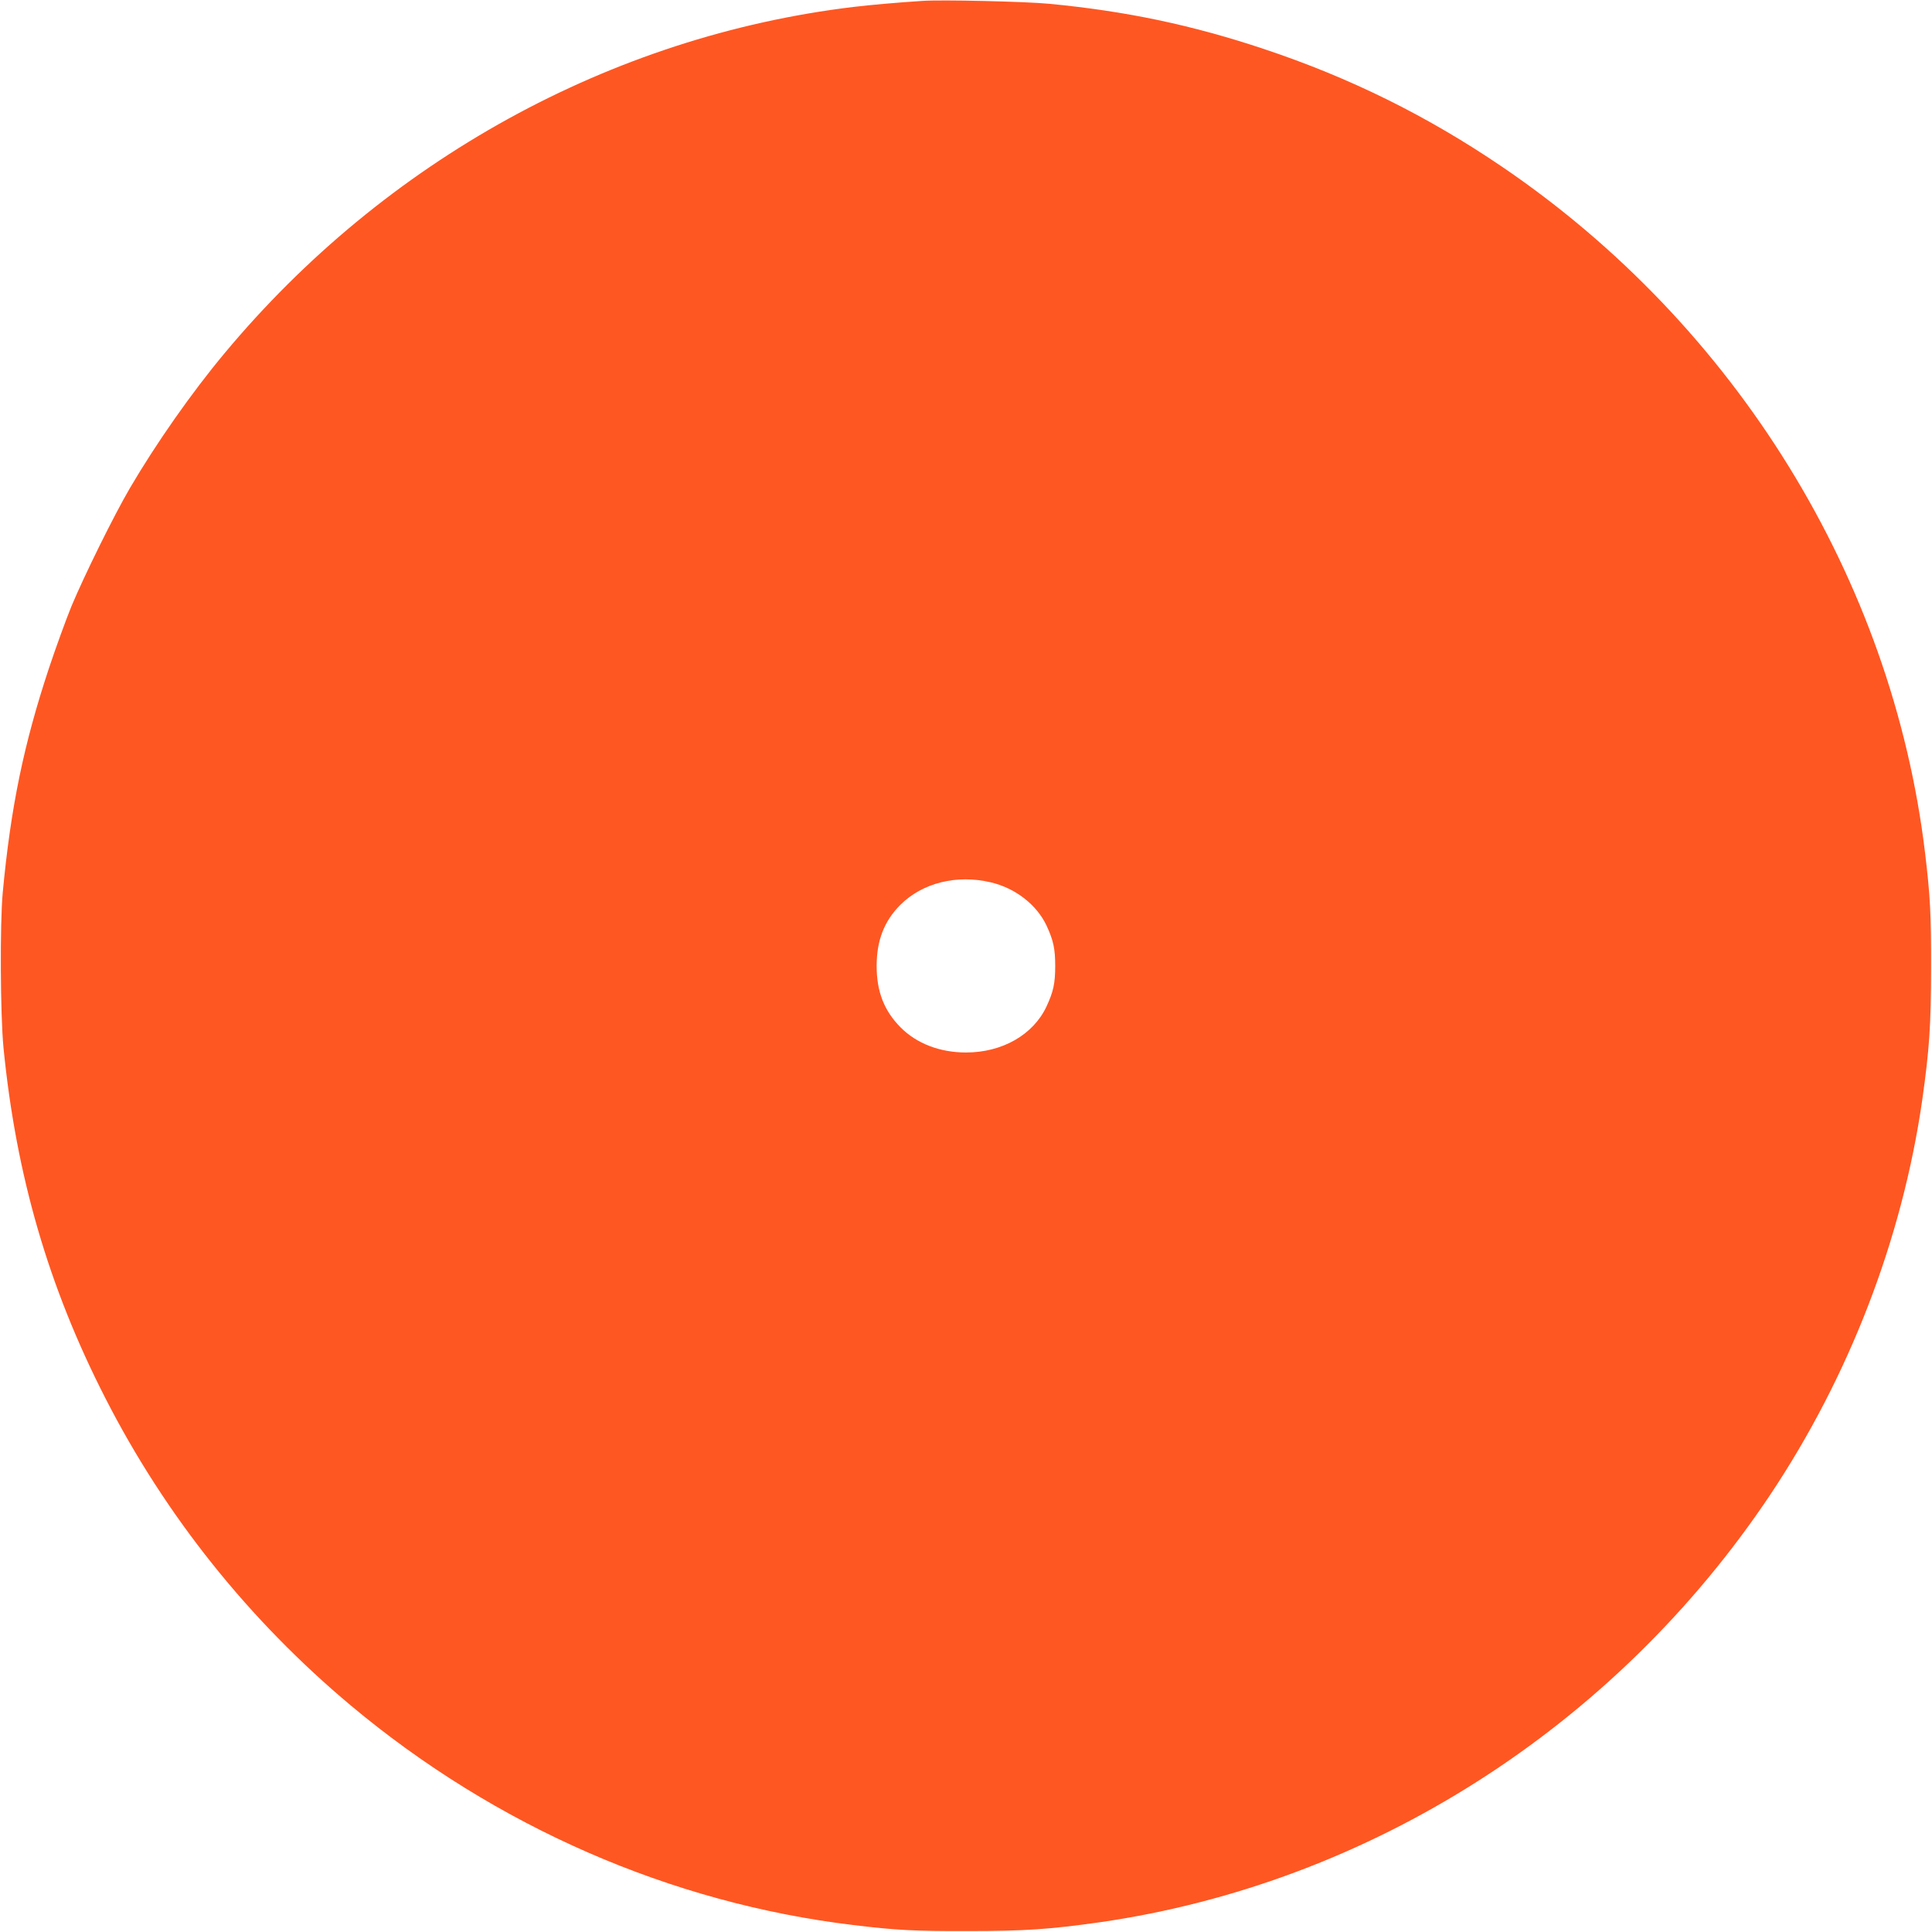 <?xml version="1.0" standalone="no"?>
<!DOCTYPE svg PUBLIC "-//W3C//DTD SVG 20010904//EN"
 "http://www.w3.org/TR/2001/REC-SVG-20010904/DTD/svg10.dtd">
<svg version="1.0" xmlns="http://www.w3.org/2000/svg"
 width="1280pt" height="1280pt" viewBox="0 0 1280 1280"
 preserveAspectRatio="xMidYMid meet">
<g transform="translate(0,1280) scale(0.1,-0.1)"
fill="#ff5722" stroke="none">
<path d="M6110 12794 c-169 -11 -349 -27 -456 -40 -1606 -193 -3104 -1019
-4166 -2294 -218 -261 -454 -598 -628 -895 -107 -183 -302 -579 -386 -780 -36
-88 -103 -272 -149 -410 -168 -506 -254 -924 -307 -1490 -19 -208 -16 -805 5
-1025 83 -846 298 -1587 676 -2325 399 -780 951 -1470 1626 -2035 959 -802
2120 -1309 3329 -1454 279 -34 410 -41 756 -40 380 0 548 12 880 59 1785 258
3409 1293 4437 2830 524 785 875 1694 1008 2615 47 332 59 500 59 880 1 348
-6 476 -40 760 -218 1814 -1253 3492 -2802 4545 -497 338 -1010 591 -1577 780
-479 160 -919 252 -1425 300 -154 15 -713 28 -840 19z m455 -5840 c162 -38
303 -148 368 -285 46 -99 58 -154 58 -269 0 -115 -12 -170 -58 -269 -88 -187
-293 -304 -533 -304 -173 0 -327 59 -434 167 -108 109 -158 236 -158 406 0
169 50 298 157 405 146 146 374 203 600 149z"/>
</g>
</svg>
